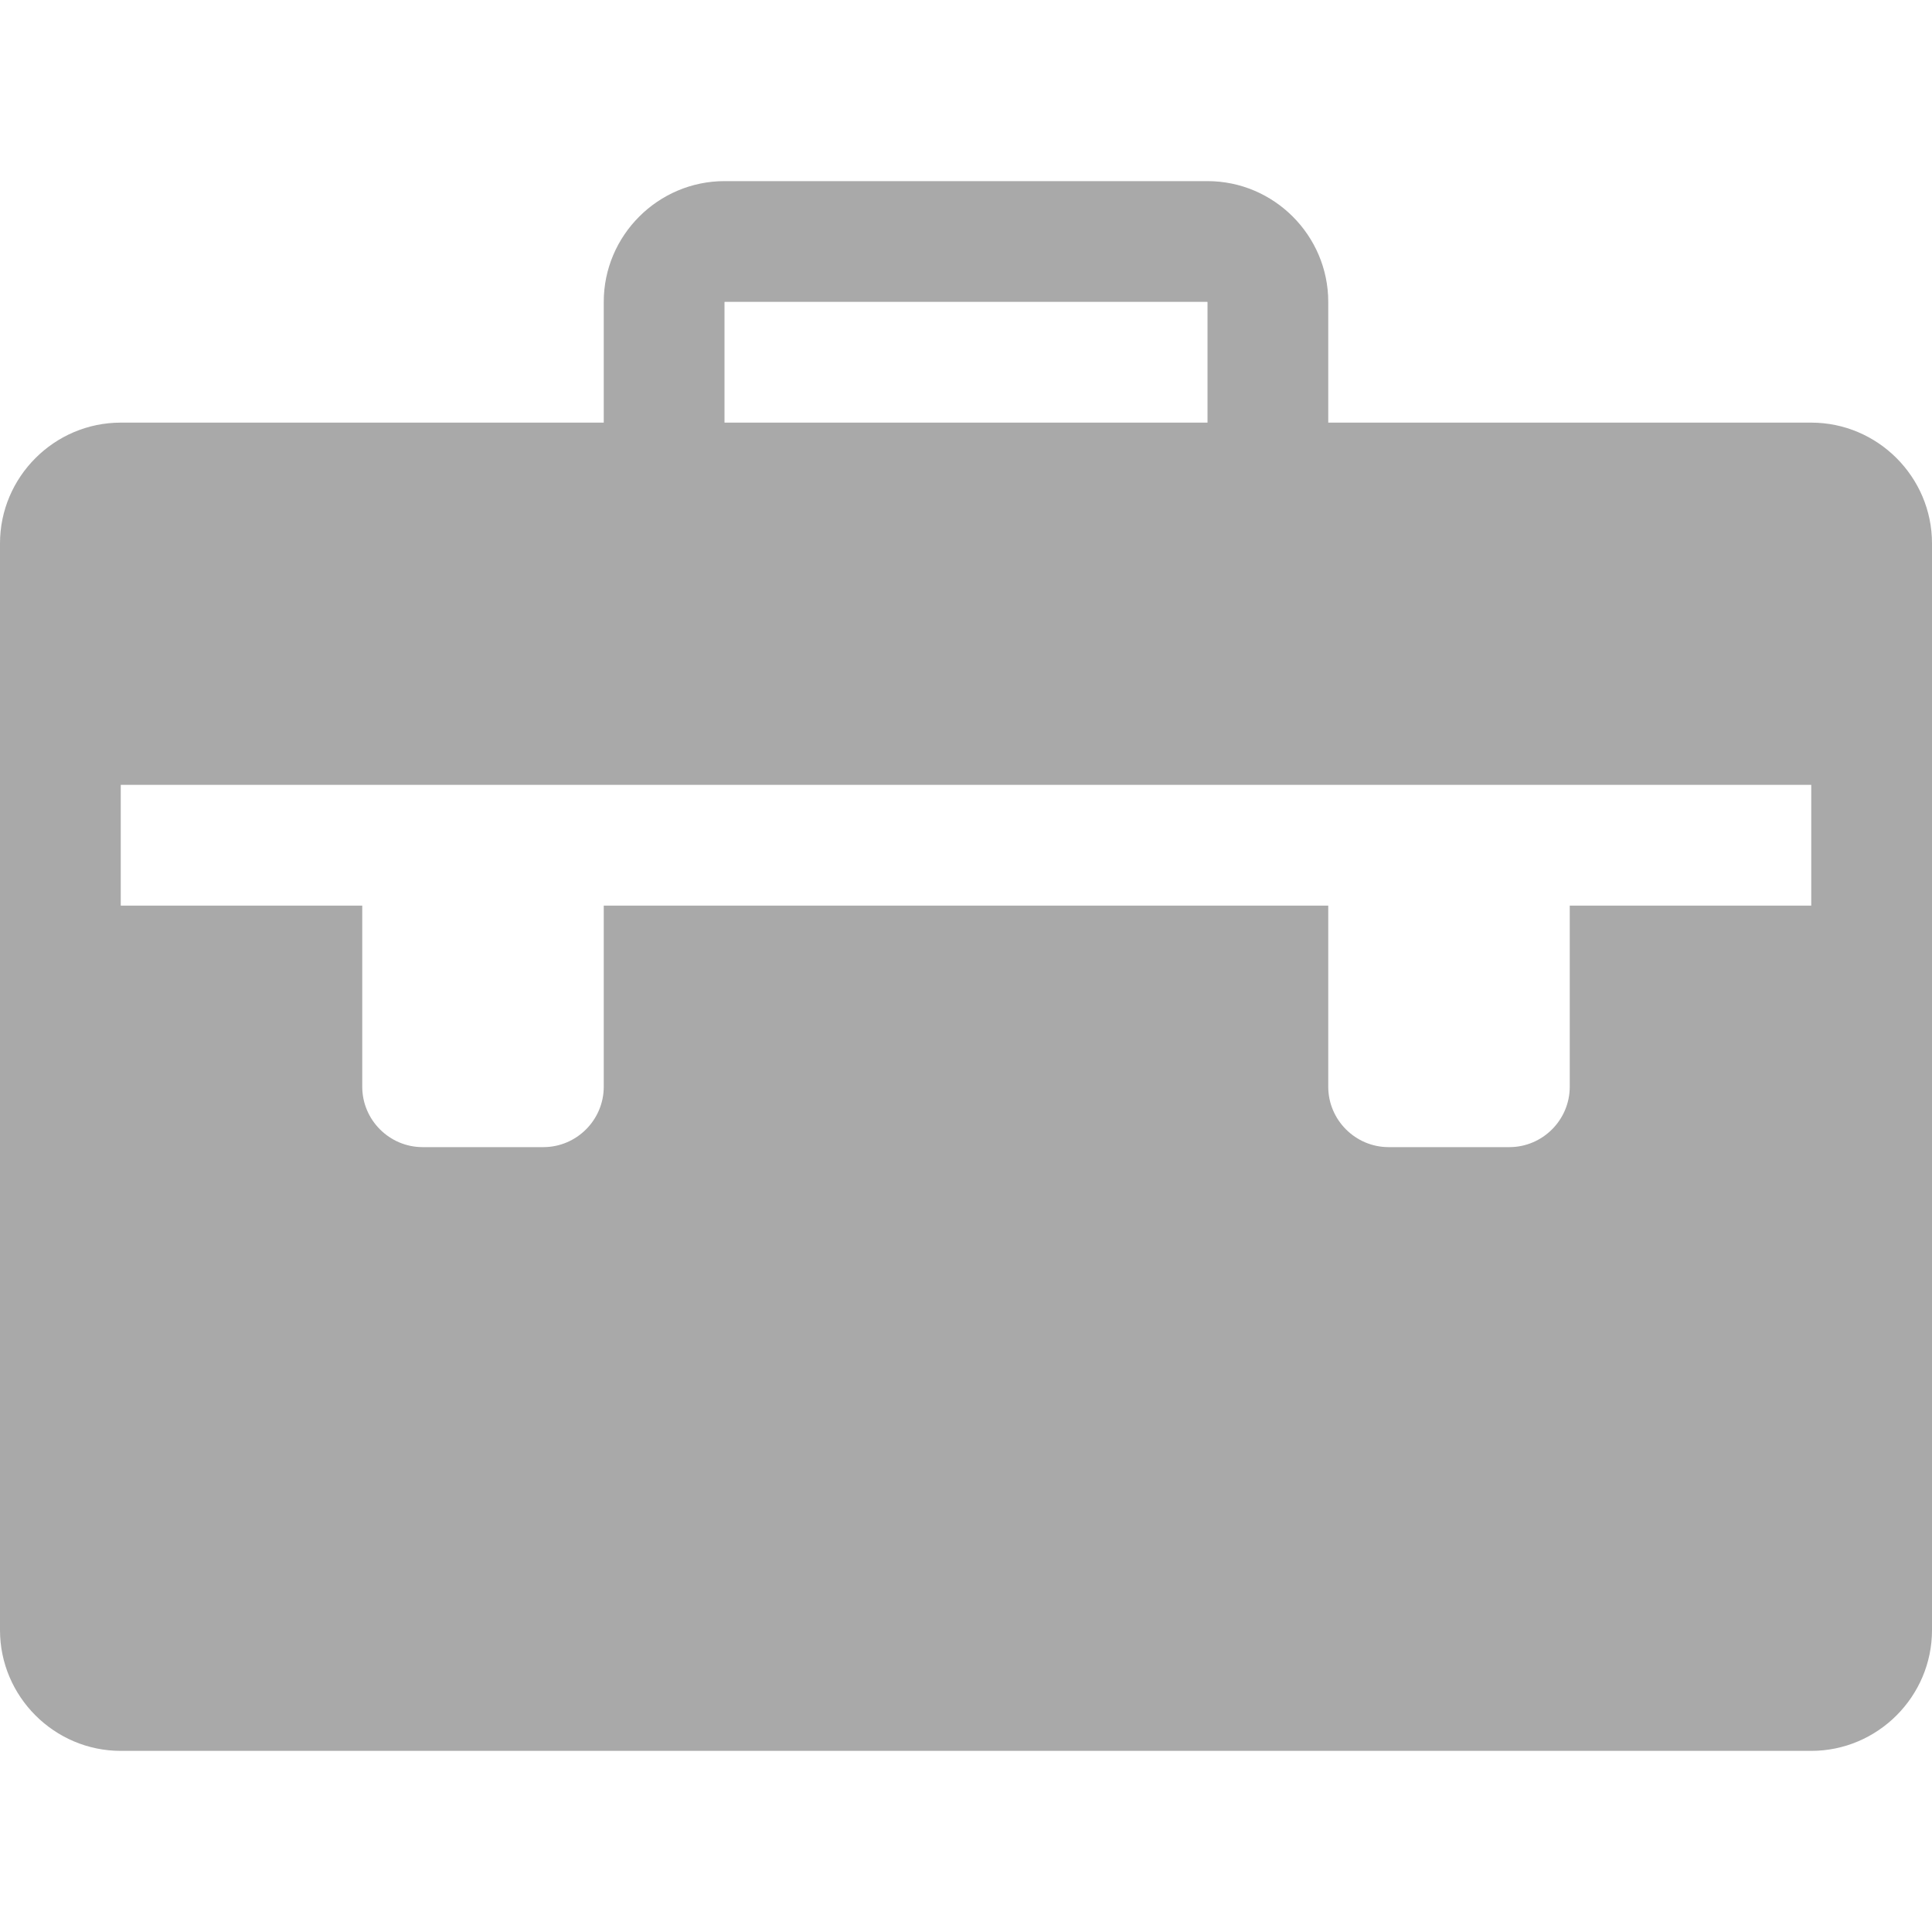 <?xml version="1.0" encoding="UTF-8" standalone="no" ?>
<!DOCTYPE svg PUBLIC "-//W3C//DTD SVG 1.1//EN" "http://www.w3.org/Graphics/SVG/1.1/DTD/svg11.dtd">
<svg xmlns="http://www.w3.org/2000/svg" xmlns:xlink="http://www.w3.org/1999/xlink" version="1.1" width="40" height="40" viewBox="0 0 512 512" xml:space="preserve">
<desc>Created with Fabric.js 5.3.0</desc>
<defs>
</defs>
<g transform="matrix(1 0 0 1 256 256)" id="Ou51NiErukkRdpwKayxHF"  >
<path style="stroke: none; stroke-width: 1; stroke-dasharray: none; stroke-linecap: butt; stroke-dashoffset: 0; stroke-linejoin: miter; stroke-miterlimit: 4; fill: rgb(169,169,169); fill-rule: nonzero; opacity: 1;"  transform=" translate(-256, -272)" d="M 480 128 L 352 128 L 352 96 C 352 78.4 337.6 64 320 64 L 192 64 C 174.398 64 160 78.4 160 96 L 160 128 L 32 128 C 14.4 128 0 142.4 0 160 L 0 448 C 0 465.601 14.398 480 32 480 L 480 480 C 497.6 480 512 465.601 512 448 L 512 160 C 512 142.4 497.6 128 480 128 z M 192 96.058 C 192.017 96.038 192.037 96.017 192.057 96 L 319.943 96 C 319.964 96.017 319.984 96.038 320.002 96.058 L 320.002 128 L 192 128 L 192 96.058 z M 480 256 L 416 256 L 416 304 C 416 312.801 408.8 320 400 320 L 368 320 C 359.198 320 352 312.801 352 304 L 352 256 L 160 256 L 160 304 C 160 312.801 152.8 320 144 320 L 112 320 C 103.199 320 96 312.801 96 304 L 96 256 L 32 256 L 32 224 L 480 224 L 480 256 z" stroke-linecap="round" />
</g>
</svg>